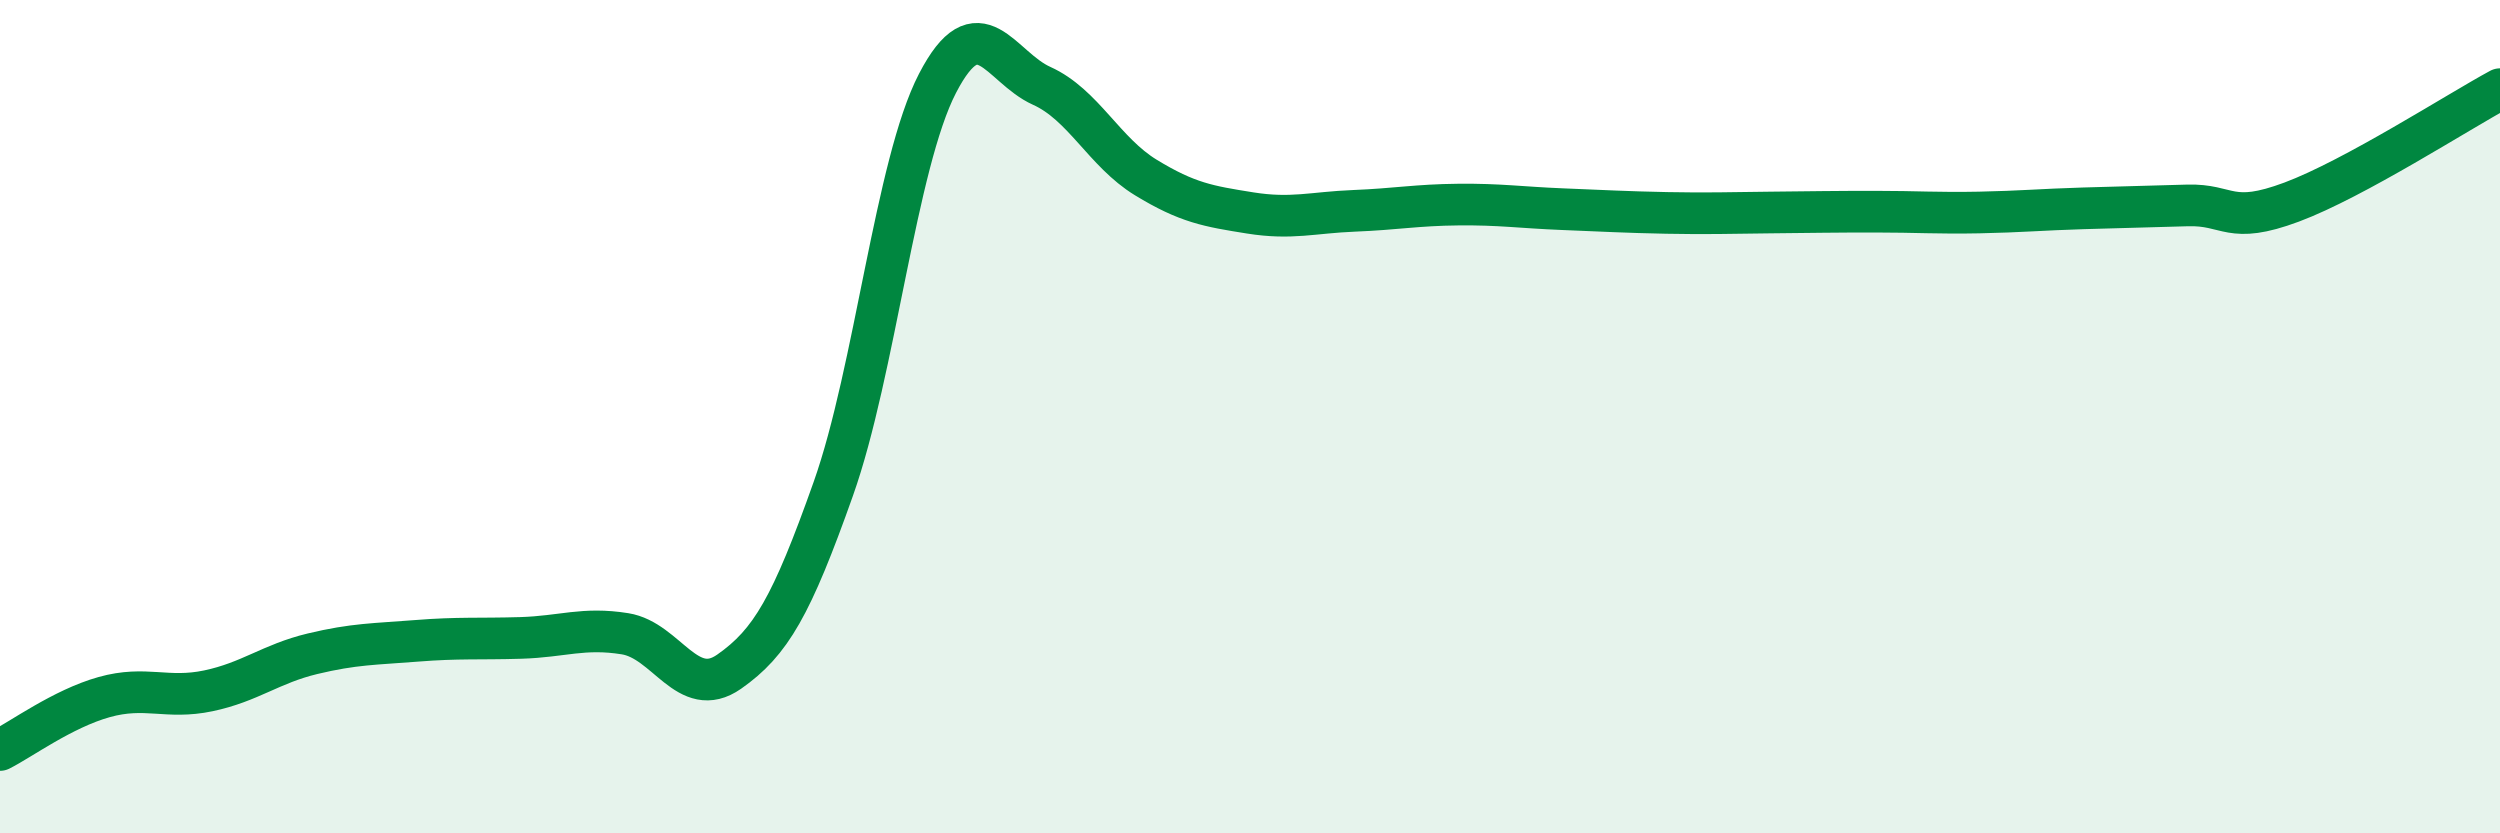 
    <svg width="60" height="20" viewBox="0 0 60 20" xmlns="http://www.w3.org/2000/svg">
      <path
        d="M 0,18 C 0.5,17.75 1.5,17.01 2.5,16.73 C 3.5,16.45 4,16.79 5,16.58 C 6,16.37 6.5,15.93 7.5,15.69 C 8.5,15.45 9,15.46 10,15.38 C 11,15.3 11.5,15.34 12.5,15.31 C 13.5,15.28 14,15.05 15,15.21 C 16,15.37 16.5,16.82 17.5,16.12 C 18.5,15.42 19,14.55 20,11.73 C 21,8.91 21.5,3.93 22.5,2 C 23.5,0.07 24,1.61 25,2.06 C 26,2.51 26.5,3.65 27.5,4.26 C 28.5,4.87 29,4.95 30,5.11 C 31,5.27 31.5,5.1 32.5,5.06 C 33.5,5.02 34,4.92 35,4.91 C 36,4.9 36.5,4.98 37.5,5.02 C 38.5,5.06 39,5.09 40,5.11 C 41,5.13 41.5,5.11 42.5,5.1 C 43.5,5.09 44,5.08 45,5.08 C 46,5.08 46.5,5.12 47.5,5.1 C 48.5,5.08 49,5.03 50,5 C 51,4.97 51.5,4.96 52.5,4.93 C 53.5,4.9 53.5,5.41 55,4.85 C 56.5,4.29 59,2.68 60,2.14L60 20L0 20Z"
        fill="#008740"
        opacity="0.1"
        stroke-linecap="round"
        stroke-linejoin="round"
      />
      <path
        d="M 0,18 C 0.5,17.75 1.5,17.01 2.5,16.73 C 3.5,16.45 4,16.79 5,16.58 C 6,16.37 6.5,15.93 7.5,15.69 C 8.5,15.45 9,15.46 10,15.38 C 11,15.3 11.5,15.34 12.5,15.31 C 13.5,15.28 14,15.05 15,15.21 C 16,15.37 16.5,16.82 17.5,16.12 C 18.5,15.42 19,14.55 20,11.73 C 21,8.91 21.5,3.93 22.5,2 C 23.5,0.07 24,1.61 25,2.06 C 26,2.51 26.5,3.65 27.5,4.26 C 28.5,4.87 29,4.95 30,5.11 C 31,5.27 31.5,5.1 32.5,5.06 C 33.5,5.02 34,4.92 35,4.91 C 36,4.9 36.5,4.98 37.5,5.02 C 38.5,5.06 39,5.09 40,5.11 C 41,5.13 41.5,5.11 42.5,5.1 C 43.5,5.09 44,5.08 45,5.08 C 46,5.08 46.5,5.12 47.5,5.1 C 48.5,5.08 49,5.03 50,5 C 51,4.97 51.5,4.96 52.5,4.93 C 53.5,4.9 53.5,5.41 55,4.85 C 56.5,4.29 59,2.68 60,2.14"
        stroke="#008740"
        stroke-width="1"
        fill="none"
        stroke-linecap="round"
        stroke-linejoin="round"
      />
    </svg>
  